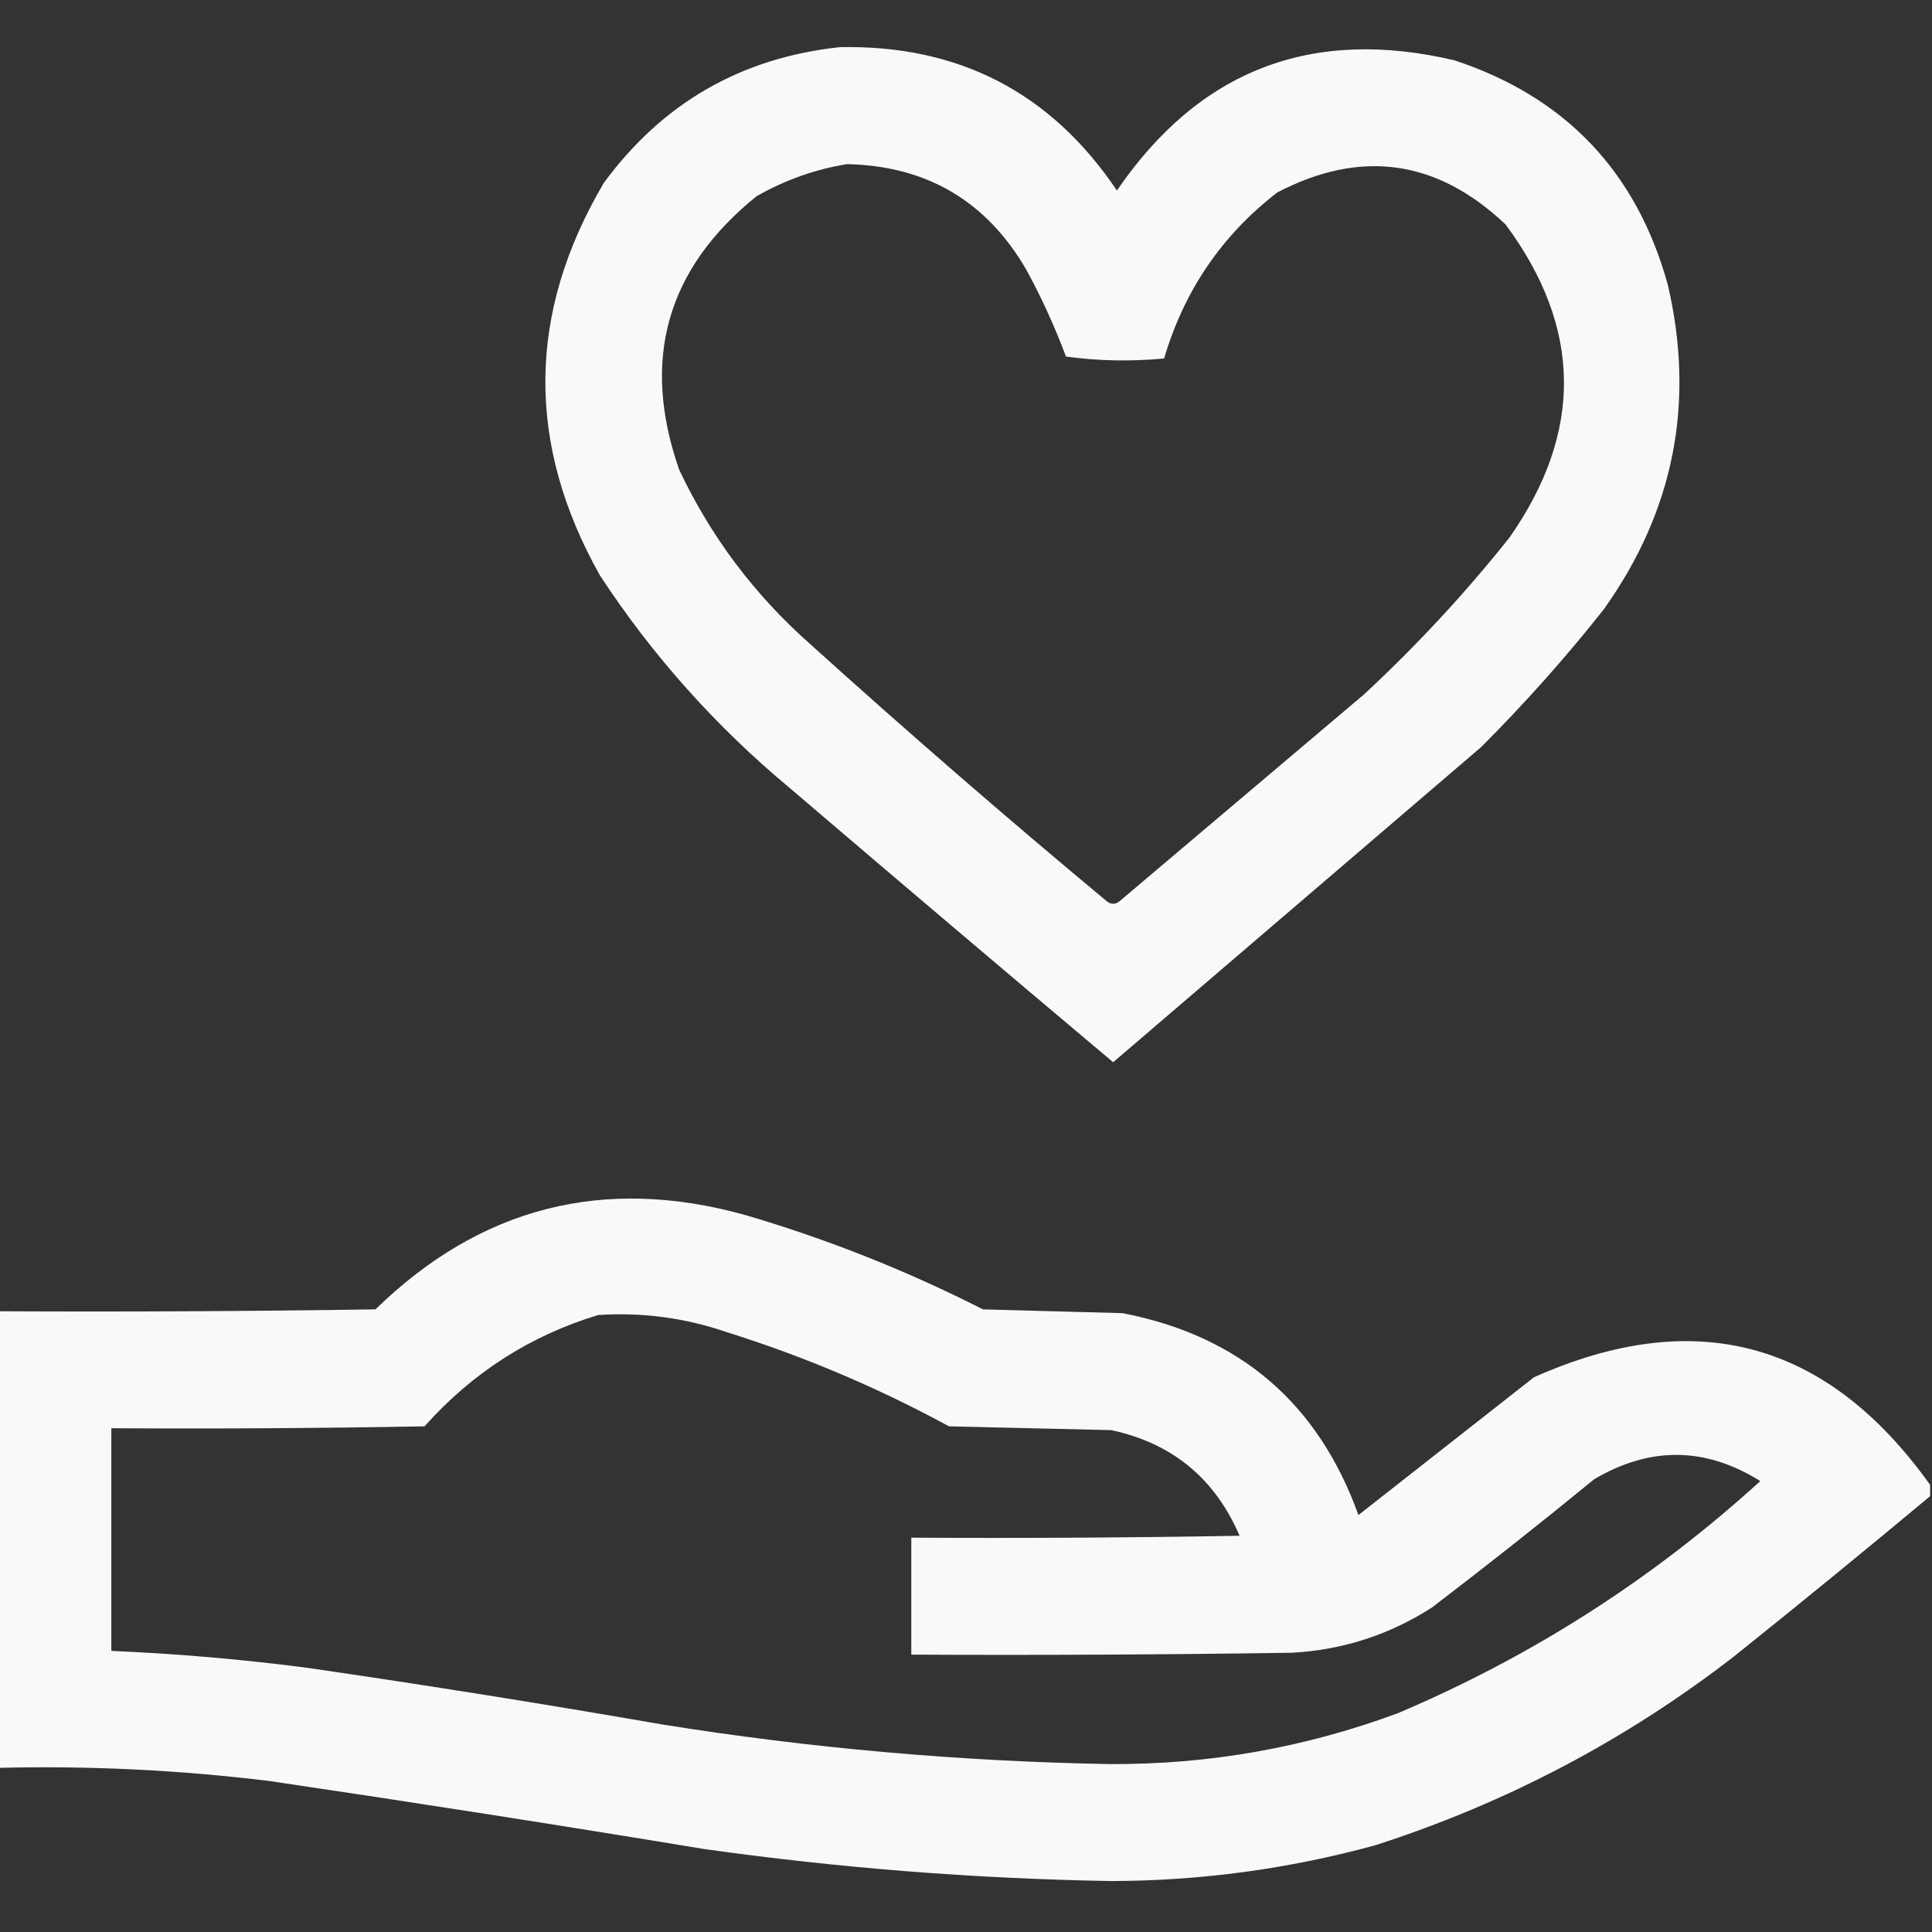 <svg width="48" height="48" viewBox="0 0 48 48" fill="none" xmlns="http://www.w3.org/2000/svg">
<rect x="0" y="0" width="48" height="48" fill="#333333" stroke="none"/>
<g id="Footer icons" clip-path="url(#clip0_4711_774)">
<g id="Vector" opacity="0.967">
<path fill-rule="evenodd" clip-rule="evenodd" d="M20.859 1.172C23.812 1.109 26.109 2.296 27.75 4.734C29.794 1.74 32.591 0.662 36.141 1.5C38.897 2.413 40.663 4.272 41.437 7.078C42.12 10.008 41.589 12.696 39.844 15.141C38.898 16.337 37.882 17.478 36.797 18.562C33.75 21.172 30.703 23.781 27.656 26.391C24.976 24.136 22.304 21.87 19.64 19.594C17.79 18.056 16.212 16.291 14.906 14.297C13.066 11.028 13.097 7.778 15 4.547C16.457 2.561 18.41 1.436 20.859 1.172ZM21.047 4.078C23.024 4.121 24.508 4.996 25.5 6.703C25.879 7.399 26.207 8.118 26.484 8.859C27.295 8.969 28.107 8.984 28.922 8.906C29.421 7.218 30.358 5.843 31.734 4.781C33.812 3.698 35.703 3.963 37.406 5.578C39.308 8.14 39.339 10.734 37.5 13.359C36.4 14.741 35.197 16.038 33.891 17.25C31.859 18.969 29.828 20.688 27.797 22.406C27.703 22.469 27.609 22.469 27.515 22.406C25.005 20.318 22.536 18.177 20.109 15.984C18.735 14.765 17.657 13.327 16.875 11.672C15.92 8.944 16.56 6.679 18.797 4.875C19.511 4.469 20.261 4.203 21.047 4.078Z" fill="white"/>
<path fill-rule="evenodd" clip-rule="evenodd" d="M47.953 36.891C47.953 36.984 47.953 37.078 47.953 37.172C46.345 38.513 44.72 39.841 43.078 41.156C40.394 43.233 37.425 44.795 34.172 45.844C32.025 46.432 29.837 46.729 27.609 46.734C24.218 46.676 20.843 46.41 17.484 45.937C13.895 45.344 10.302 44.782 6.703 44.25C4.461 43.975 2.211 43.866 -0.047 43.922C-0.047 40.141 -0.047 36.359 -0.047 32.578C3.078 32.594 6.203 32.578 9.328 32.531C11.937 29.988 14.999 29.207 18.516 30.187C20.557 30.786 22.526 31.568 24.422 32.531C25.578 32.562 26.734 32.594 27.891 32.625C30.797 33.188 32.75 34.86 33.75 37.641C35.203 36.5 36.656 35.359 38.109 34.219C42.121 32.426 45.403 33.316 47.953 36.891ZM14.859 32.672C15.95 32.599 17.013 32.74 18.047 33.094C19.969 33.696 21.813 34.477 23.578 35.437C24.922 35.469 26.266 35.5 27.609 35.531C29.121 35.855 30.184 36.73 30.797 38.156C28.078 38.203 25.36 38.219 22.641 38.203C22.641 39.172 22.641 40.141 22.641 41.109C25.797 41.125 28.953 41.109 32.109 41.062C33.367 40.99 34.523 40.615 35.578 39.937C36.939 38.898 38.283 37.835 39.609 36.75C40.998 35.93 42.373 35.946 43.734 36.797C41.07 39.224 38.07 41.146 34.734 42.562C32.422 43.42 30.031 43.842 27.562 43.828C23.836 43.761 20.133 43.433 16.453 42.844C13.522 42.334 10.584 41.866 7.641 41.437C6.021 41.226 4.396 41.086 2.766 41.016C2.766 39.172 2.766 37.328 2.766 35.484C5.36 35.5 7.953 35.484 10.547 35.437C11.735 34.106 13.172 33.184 14.859 32.672Z" fill="white"/>
</g>
</g>
<defs>
<clipPath id="clip0_4711_774">
<rect width="48" height="48" fill="white"/>
</clipPath>
</defs>
</svg>
